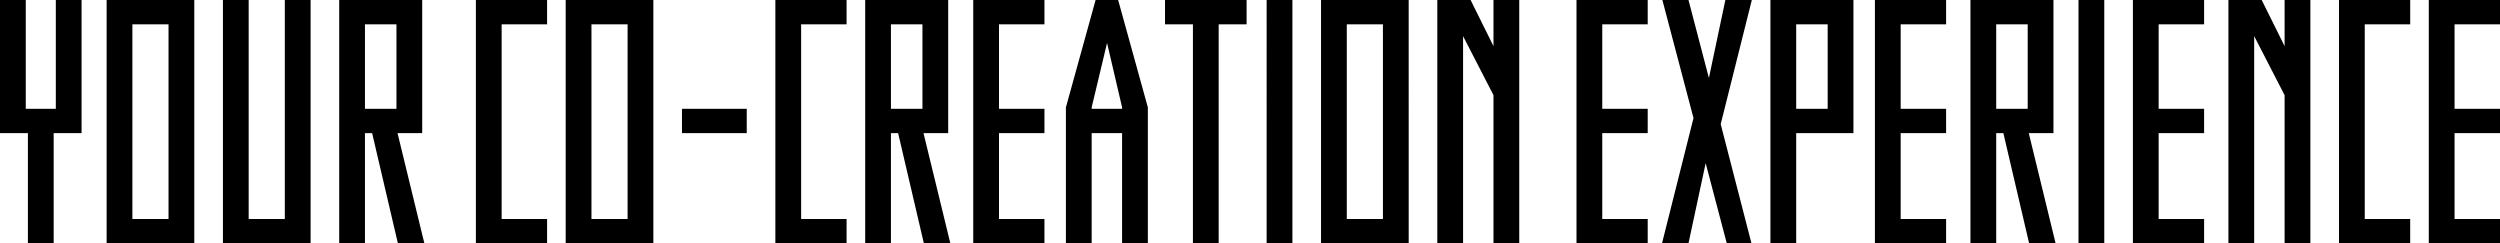 <svg xmlns="http://www.w3.org/2000/svg" width="616.5" height="60" viewBox="0 0 616.5 60">
  <path id="Tracciato_1" data-name="Tracciato 1" d="M184.49,9.6V36.424h-7.412V9.6h-6.353V42.424h6.882V69.6h6.353V42.424h6.882V9.6Zm34.147,0H197.019v60h21.618Zm-15.265,54v-48h8.912v48Zm37.588-54v54h-8.912V9.6H225.7v60h21.618V9.6Zm27.882,60h6.529l-6.618-27.176h6.088V9.6H254.372v60h6.353V42.424h1.765Zm-8.118-54h7.765V36.424h-7.765Zm44.912,0v-6H288.078v60h17.559v-6H294.431v-48Zm26.206-6H310.225v60h21.618Zm-15.265,54v-48h8.912v48ZM338.9,42.424h15.971v-6H338.9ZM379.49,15.6v-6H361.931v60H379.49v-6H368.284v-48Zm19.059,54h6.529L398.46,42.424h6.088V9.6H384.078v60h6.353V42.424H392.2Zm-8.118-54H398.2V36.424h-7.765Zm37.853,0v-6H410.725v60h17.559v-6H417.078V42.424h11.206v-6H417.078V15.6Zm5.294,54h6.353V42.424h7.5V69.6h6.353V36.071L446.46,9.6H440.9l-7.324,26.471Zm6.353-33.176v-.353l3.794-15.882,3.706,15.882v.353ZM478.137,9.6H458.019v6H464.9v54h6.353v-54h6.882Zm4.941,60h6.353V9.6h-6.353Zm35.029-60H496.49v60h21.618Zm-15.265,54v-48h8.912v48Zm36.177-54V20.982L533.372,9.6h-8.206v60h6.353V18.512l7.5,14.559V69.6h6.353V9.6Zm38.029,6v-6H559.49v60h17.559v-6H565.843V42.424h11.206v-6H565.843V15.6Zm3.529,54h6.529l4.235-19.765L596.549,69.6h6.088l-7.588-29.382L602.725,9.6H596.2l-4.059,19.235L587.107,9.6h-6.441l7.676,29.118Zm47.206-60H607.313v60h6.353V42.424h14.118ZM613.666,36.424V15.6h7.765V36.424ZM650.637,15.6v-6H633.078v60h17.559v-6H639.431V42.424h11.206v-6H639.431V15.6Zm20.471,54h6.529l-6.618-27.176h6.088V9.6h-20.47v60h6.353V42.424h1.765Zm-8.118-54h7.765V36.424H662.99Zm20.294,54h6.353V9.6h-6.353Zm30.971-54v-6H696.7v60h17.559v-6H703.049V42.424h11.206v-6H703.049V15.6Zm19.853-6V20.982L728.46,9.6h-8.206v60h6.353V18.512l7.5,14.559V69.6h6.353V9.6Zm30.971,6v-6H747.519v60h17.559v-6H753.872v-48Zm22.147,0v-6H769.666v60h17.559v-6H776.019V42.424h11.206v-6H776.019V15.6Z" transform="translate(-170.725 -9.6)"/>
</svg>
